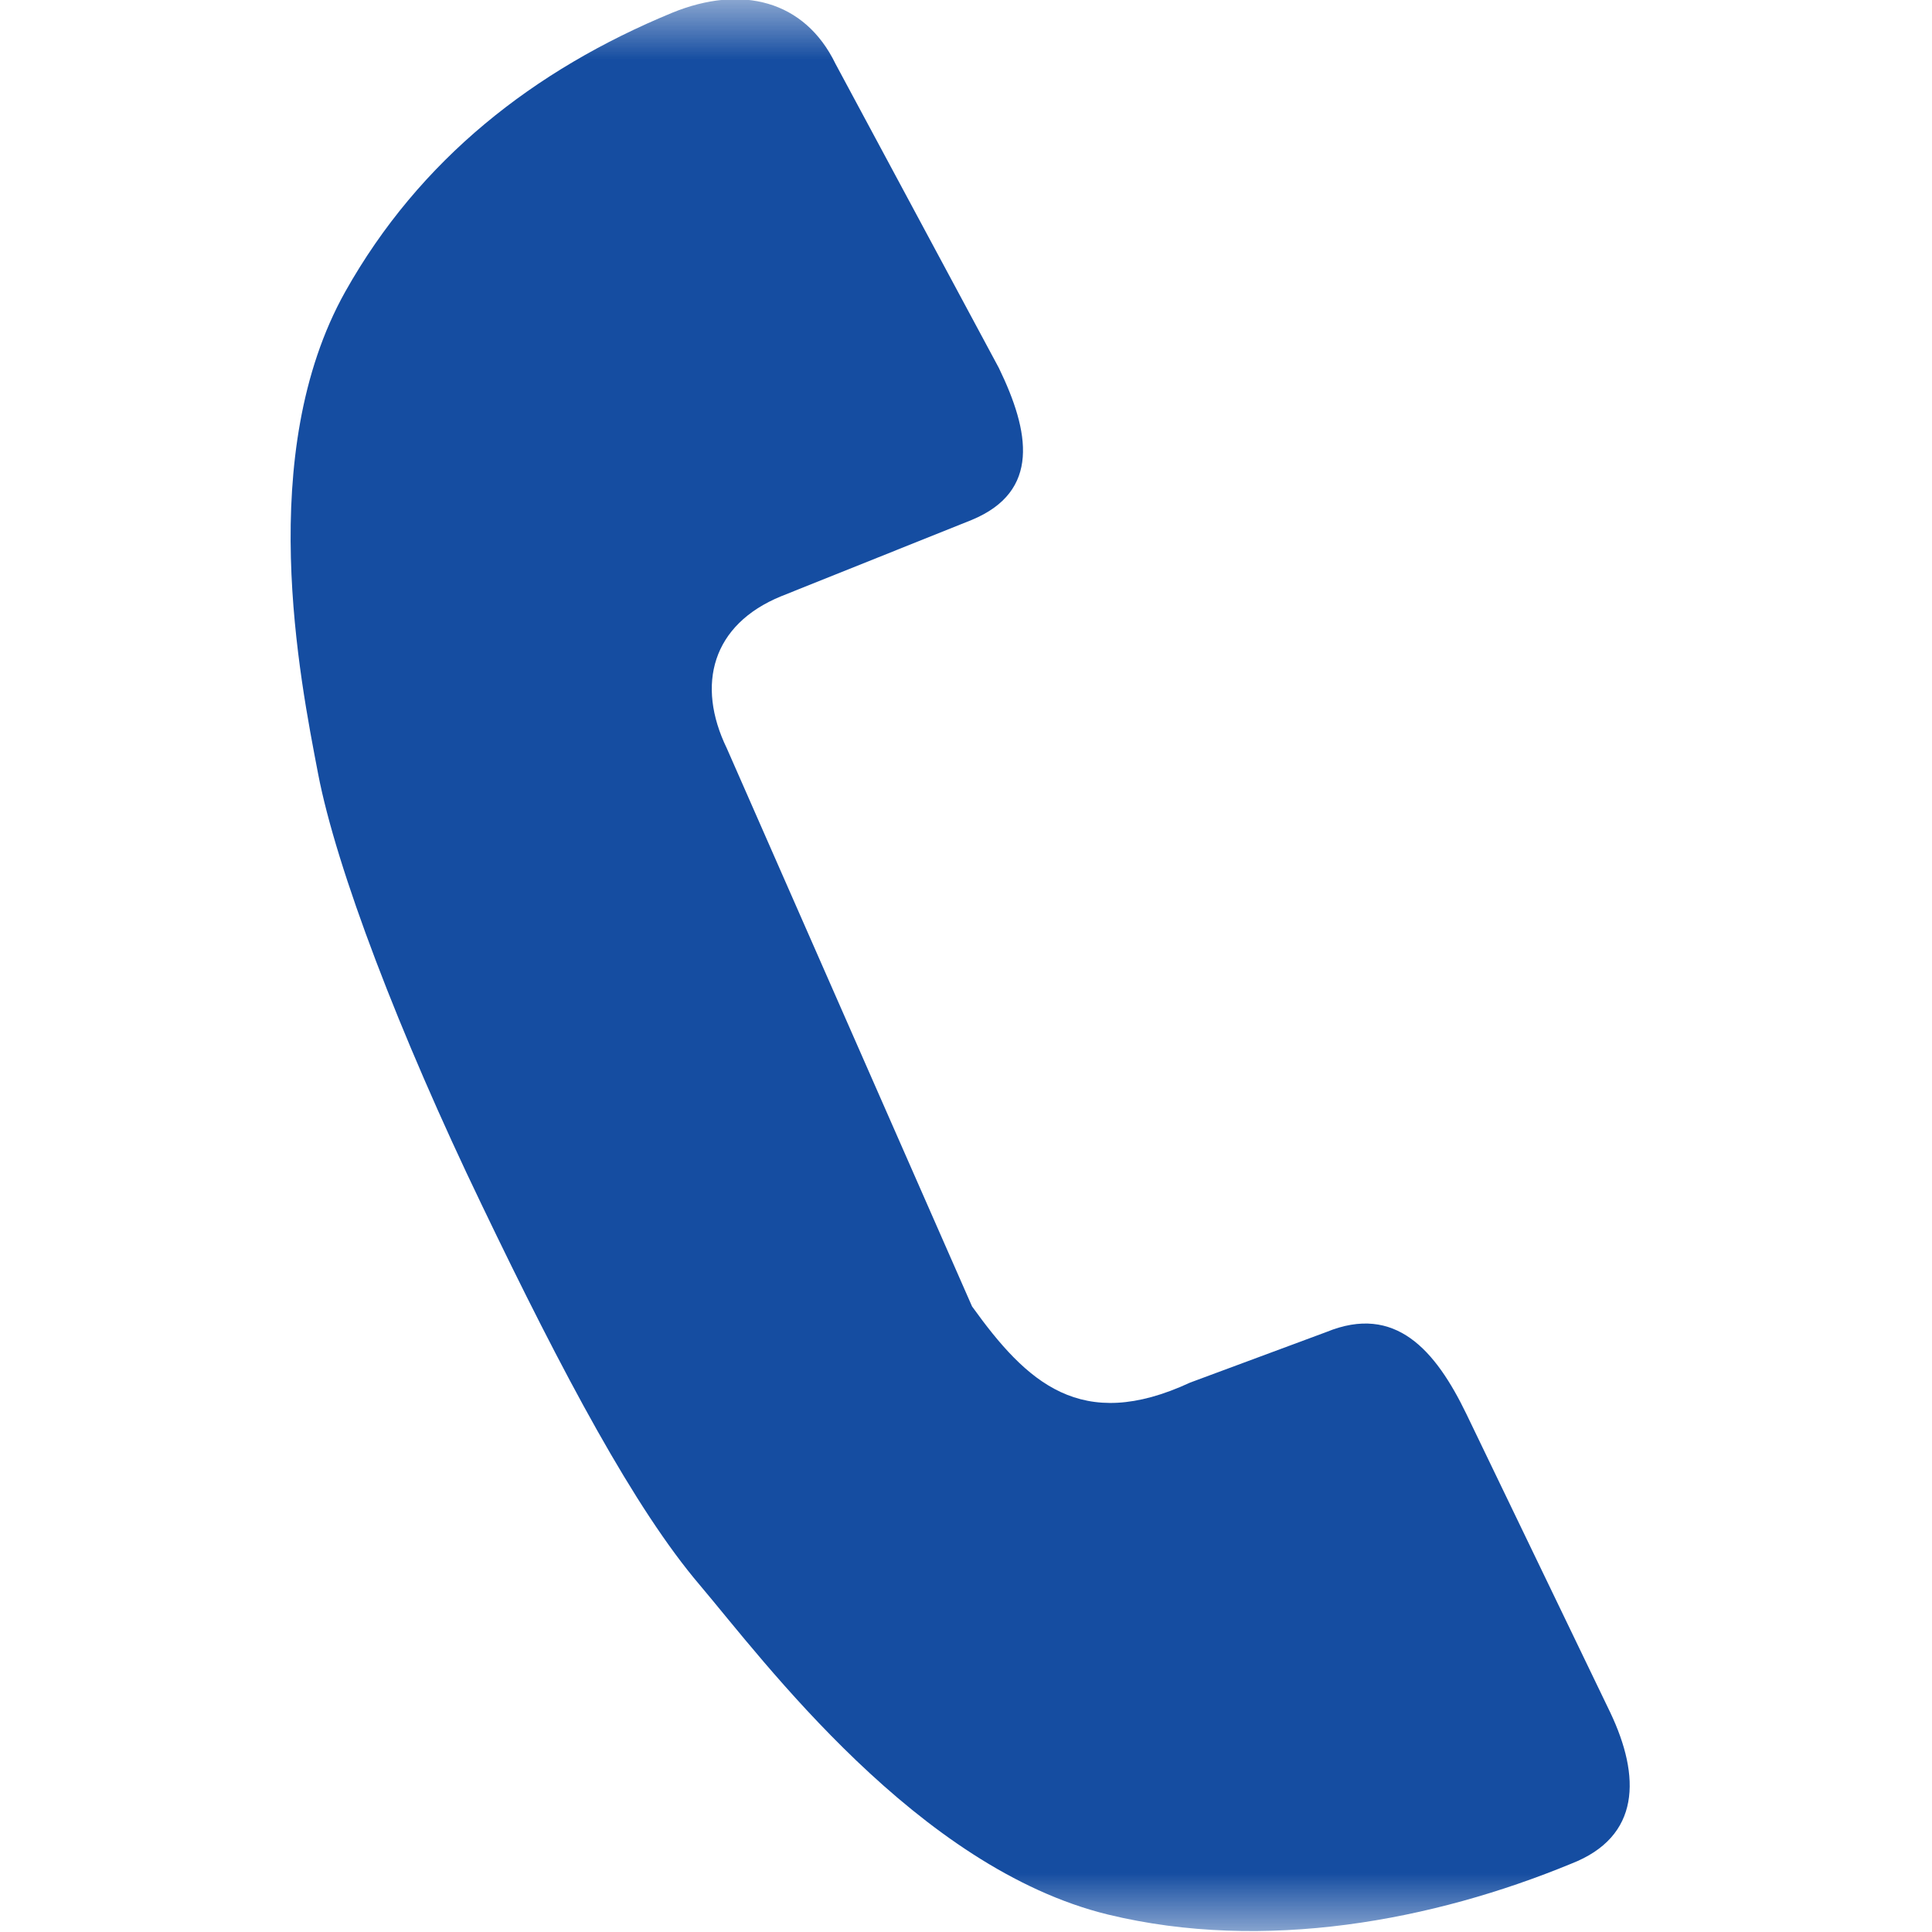 <svg width="16" height="16" viewBox="0 0 16 16" fill="none" xmlns="http://www.w3.org/2000/svg">
<g clip-path="url(#clip0_998_517)">
<mask id="mask0_998_517" style="mask-type:luminance" maskUnits="userSpaceOnUse" x="0" y="0" width="16" height="16">
<path d="M16 0H0V16H16V0Z" fill="white"/>
</mask>
<g mask="url(#mask0_998_517)">
<path d="M13.335 14.181L12.144 11.71C11.888 11.181 11.556 10.797 10.985 11.031L9.856 11.45C8.953 11.869 8.503 11.45 8.05 10.819L6.019 6.197C5.763 5.669 5.897 5.172 6.469 4.938L8.047 4.306C8.619 4.069 8.528 3.575 8.272 3.047L6.919 0.528C6.663 6.19292e-05 6.138 -0.128 5.566 0.106C4.422 0.578 3.475 1.319 2.859 2.416C2.109 3.756 2.484 5.622 2.634 6.406C2.784 7.191 3.309 8.566 3.988 9.975C4.666 11.388 5.259 12.497 5.794 13.125C6.325 13.753 7.6 15.472 9.178 15.856C10.472 16.169 11.869 15.906 13.013 15.434C13.588 15.21 13.588 14.713 13.335 14.181Z" fill="#154DA1"/>
</g>
</g>
<defs>
<clipPath id="clip0_998_517">
<rect width="16" height="16" fill="white"/>
</clipPath>
</defs>
</svg>
